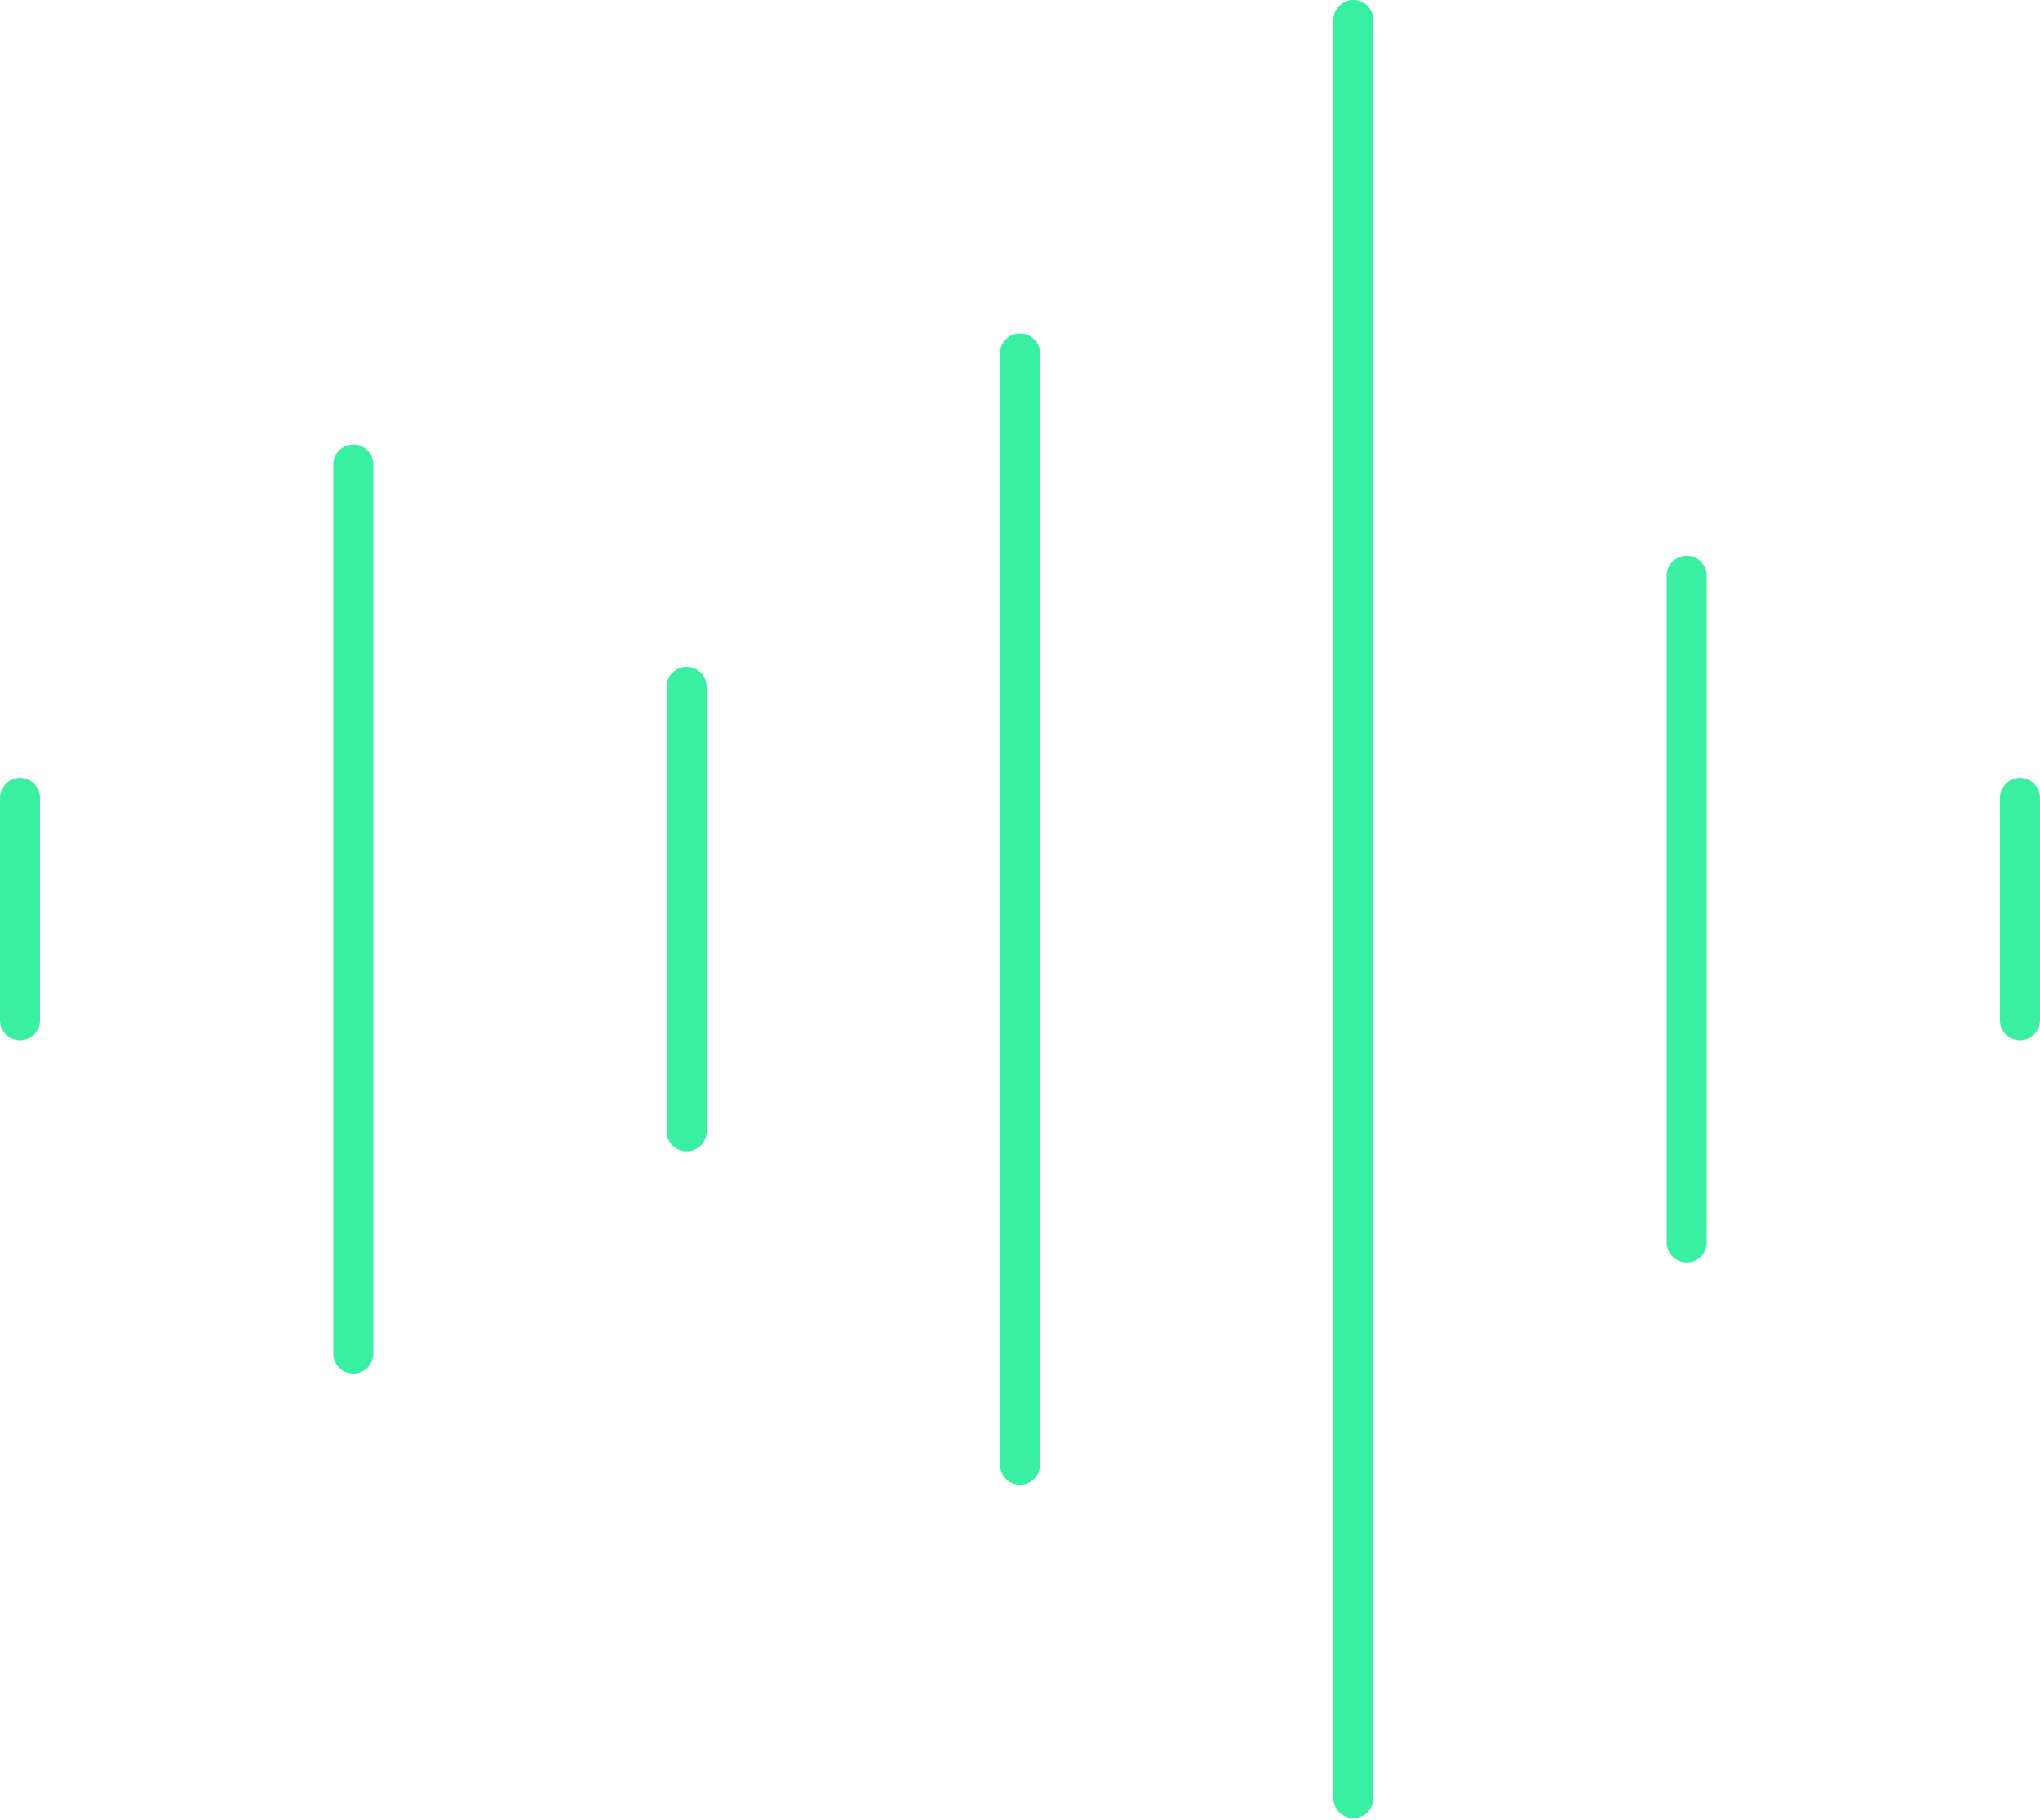 <svg width="612" height="546" viewBox="0 0 612 546" fill="none" xmlns="http://www.w3.org/2000/svg">
<path d="M6 239.333V306M106 139.333V406M206 206V339.333M306 106V439.333M406 6V539.333M506 172.667V372.667M606 239.333V306" stroke="#39EFA1" stroke-width="12" stroke-linecap="round" stroke-linejoin="round"/>
</svg>
